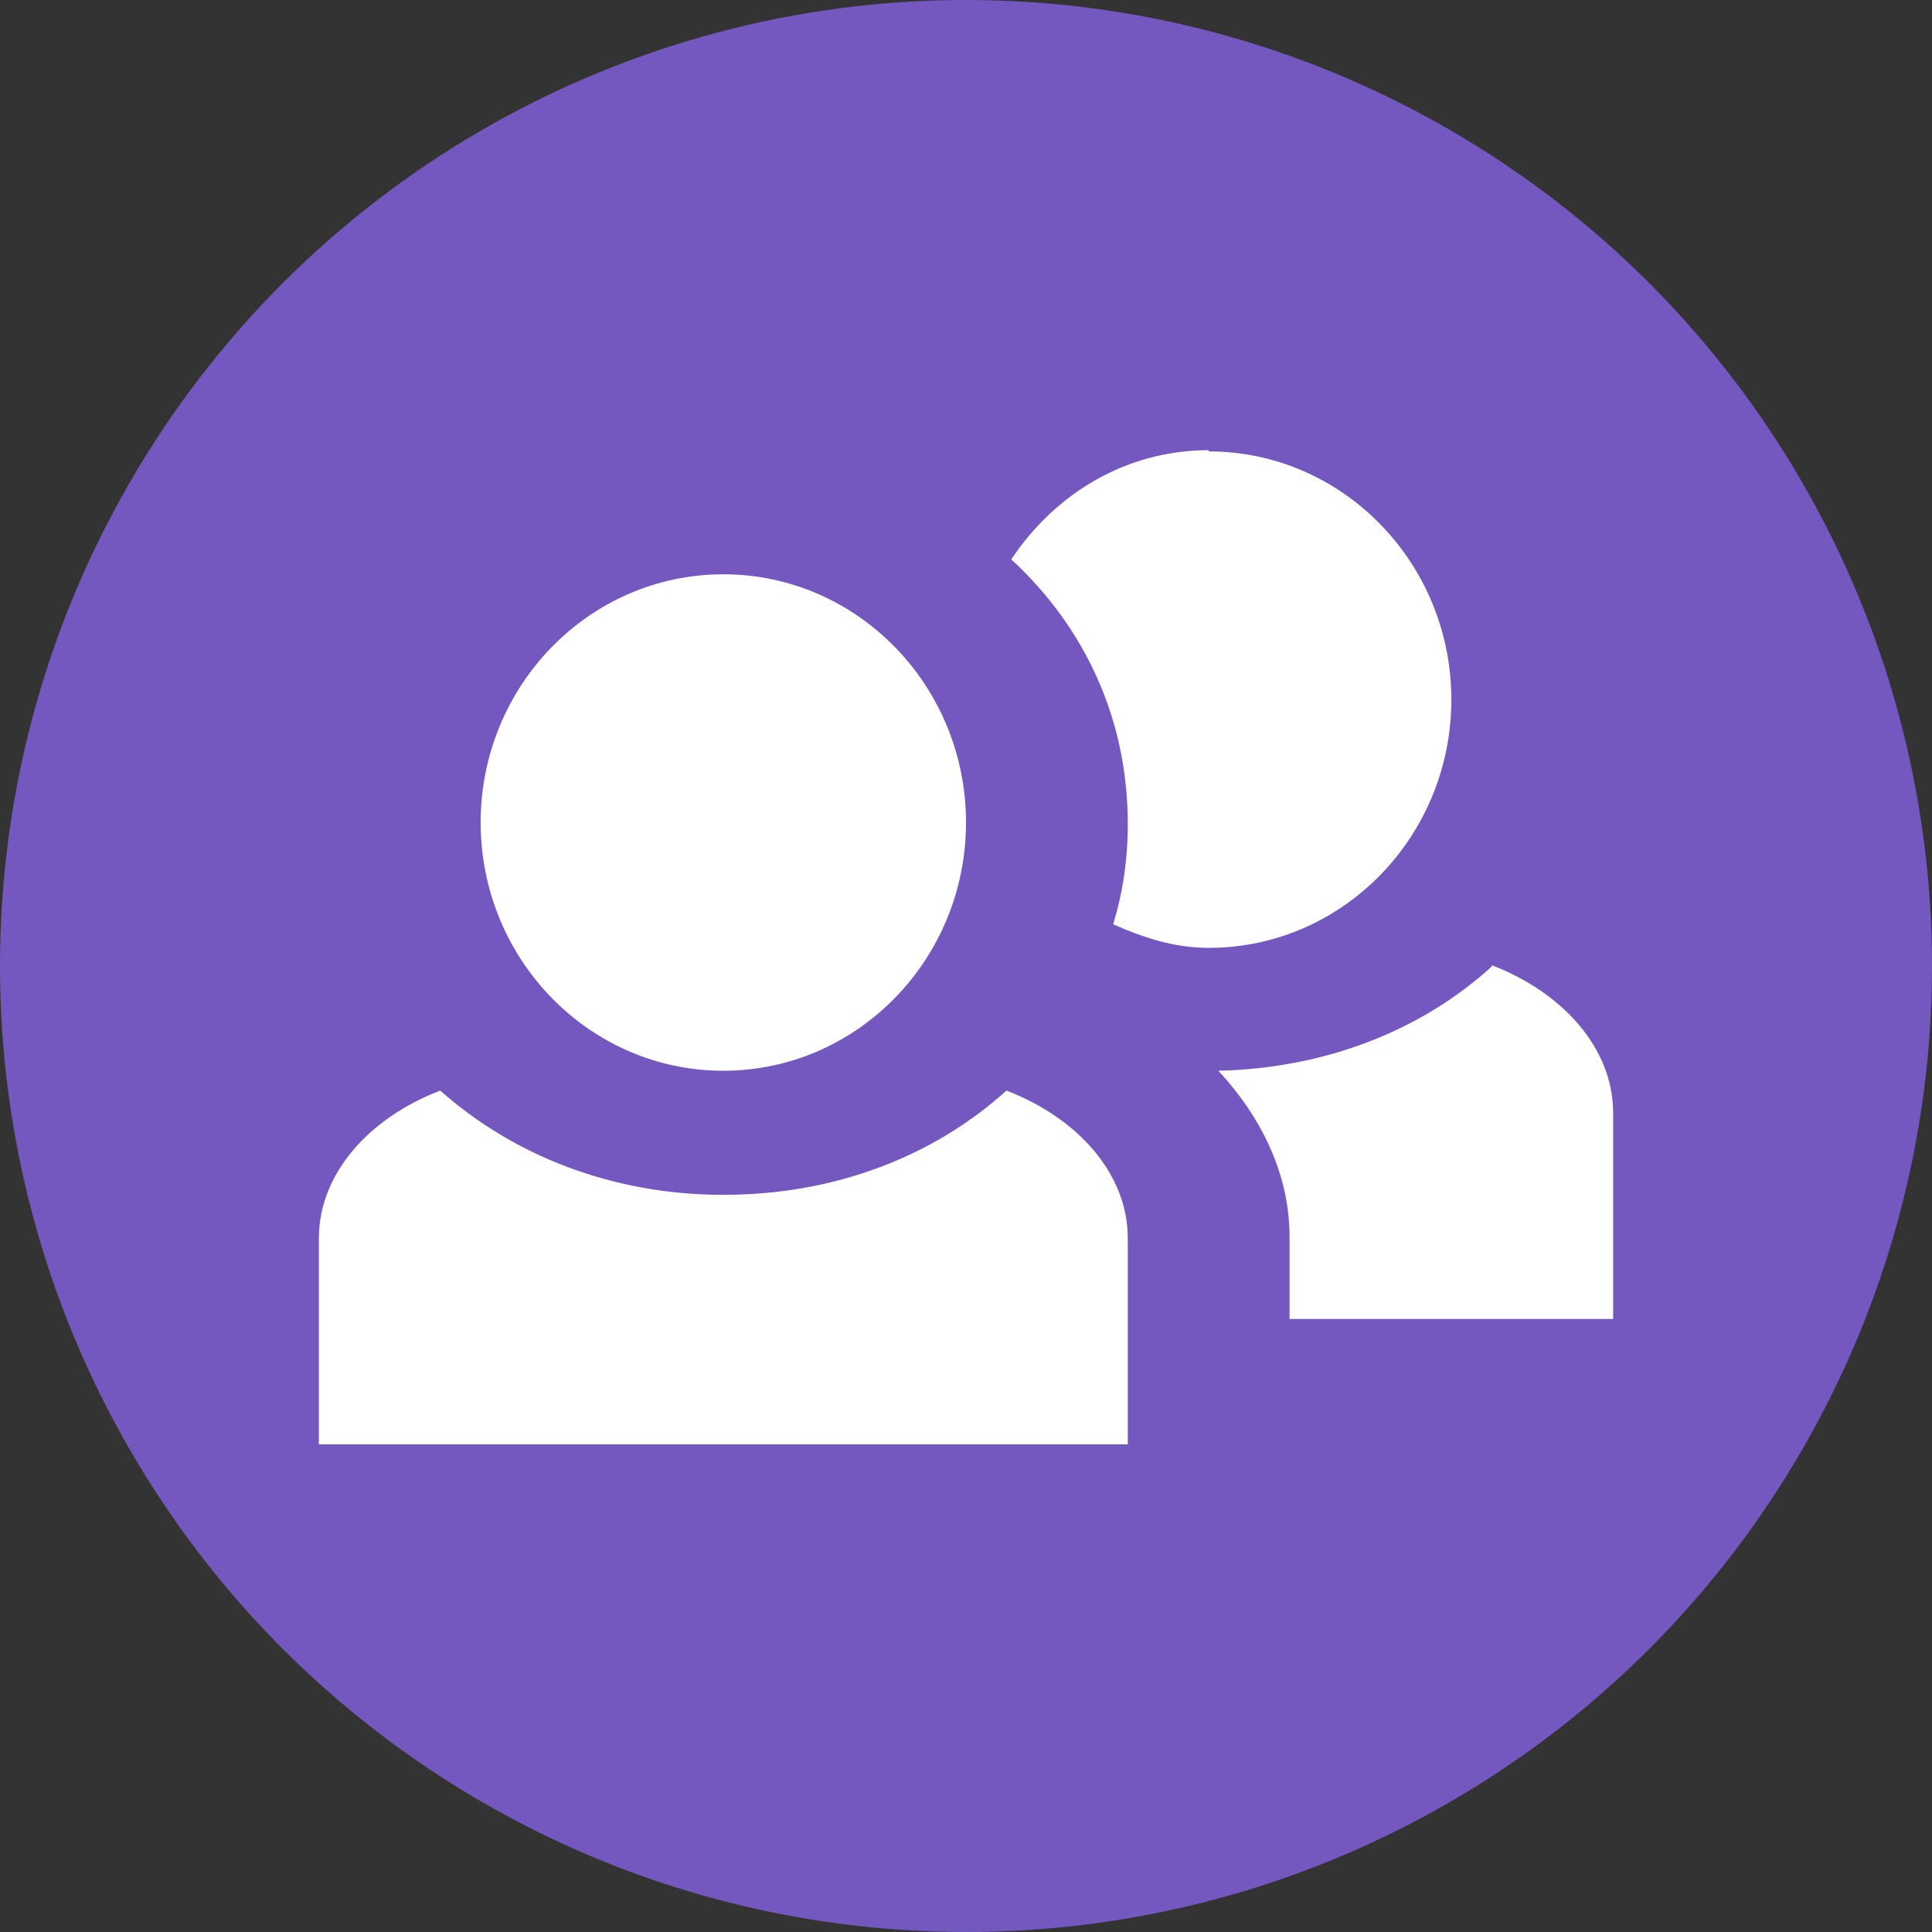 <svg width="103" height="103" viewBox="0 0 103 103" fill="none" xmlns="http://www.w3.org/2000/svg">
<rect x="0" y="0" width="103" height="103" fill="#333333" stroke="none"/>
<circle cx="51.5" cy="51.5" r="51.5" fill="#7458C0"/>
<path d="M64.438 24C60.039 24 56.244 26.316 53.915 29.823C57.796 33.396 60.125 38.292 60.125 43.916C60.125 45.835 59.866 47.556 59.349 49.276C60.987 50.004 62.626 50.533 64.438 50.533C71.596 50.533 77.375 44.578 77.375 37.3C77.375 30.021 71.596 24.066 64.438 24.066V24ZM38.562 30.617C31.404 30.617 25.625 36.572 25.625 43.85C25.625 51.129 31.404 57.084 38.562 57.084C45.721 57.084 51.5 51.129 51.5 43.85C51.5 36.572 45.721 30.617 38.562 30.617ZM79.531 51.526C75.823 54.9 70.734 56.951 64.955 57.084C67.284 59.598 68.75 62.642 68.75 65.95V70.317H86V59.333C86 55.893 83.326 52.915 79.531 51.459V51.526ZM23.469 58.142C19.674 59.598 17 62.575 17 66.016V77H60.125V66.016C60.125 62.575 57.451 59.598 53.656 58.142C49.775 61.649 44.514 63.7 38.562 63.7C32.611 63.7 27.35 61.583 23.469 58.142Z" fill="white"/>
</svg>
